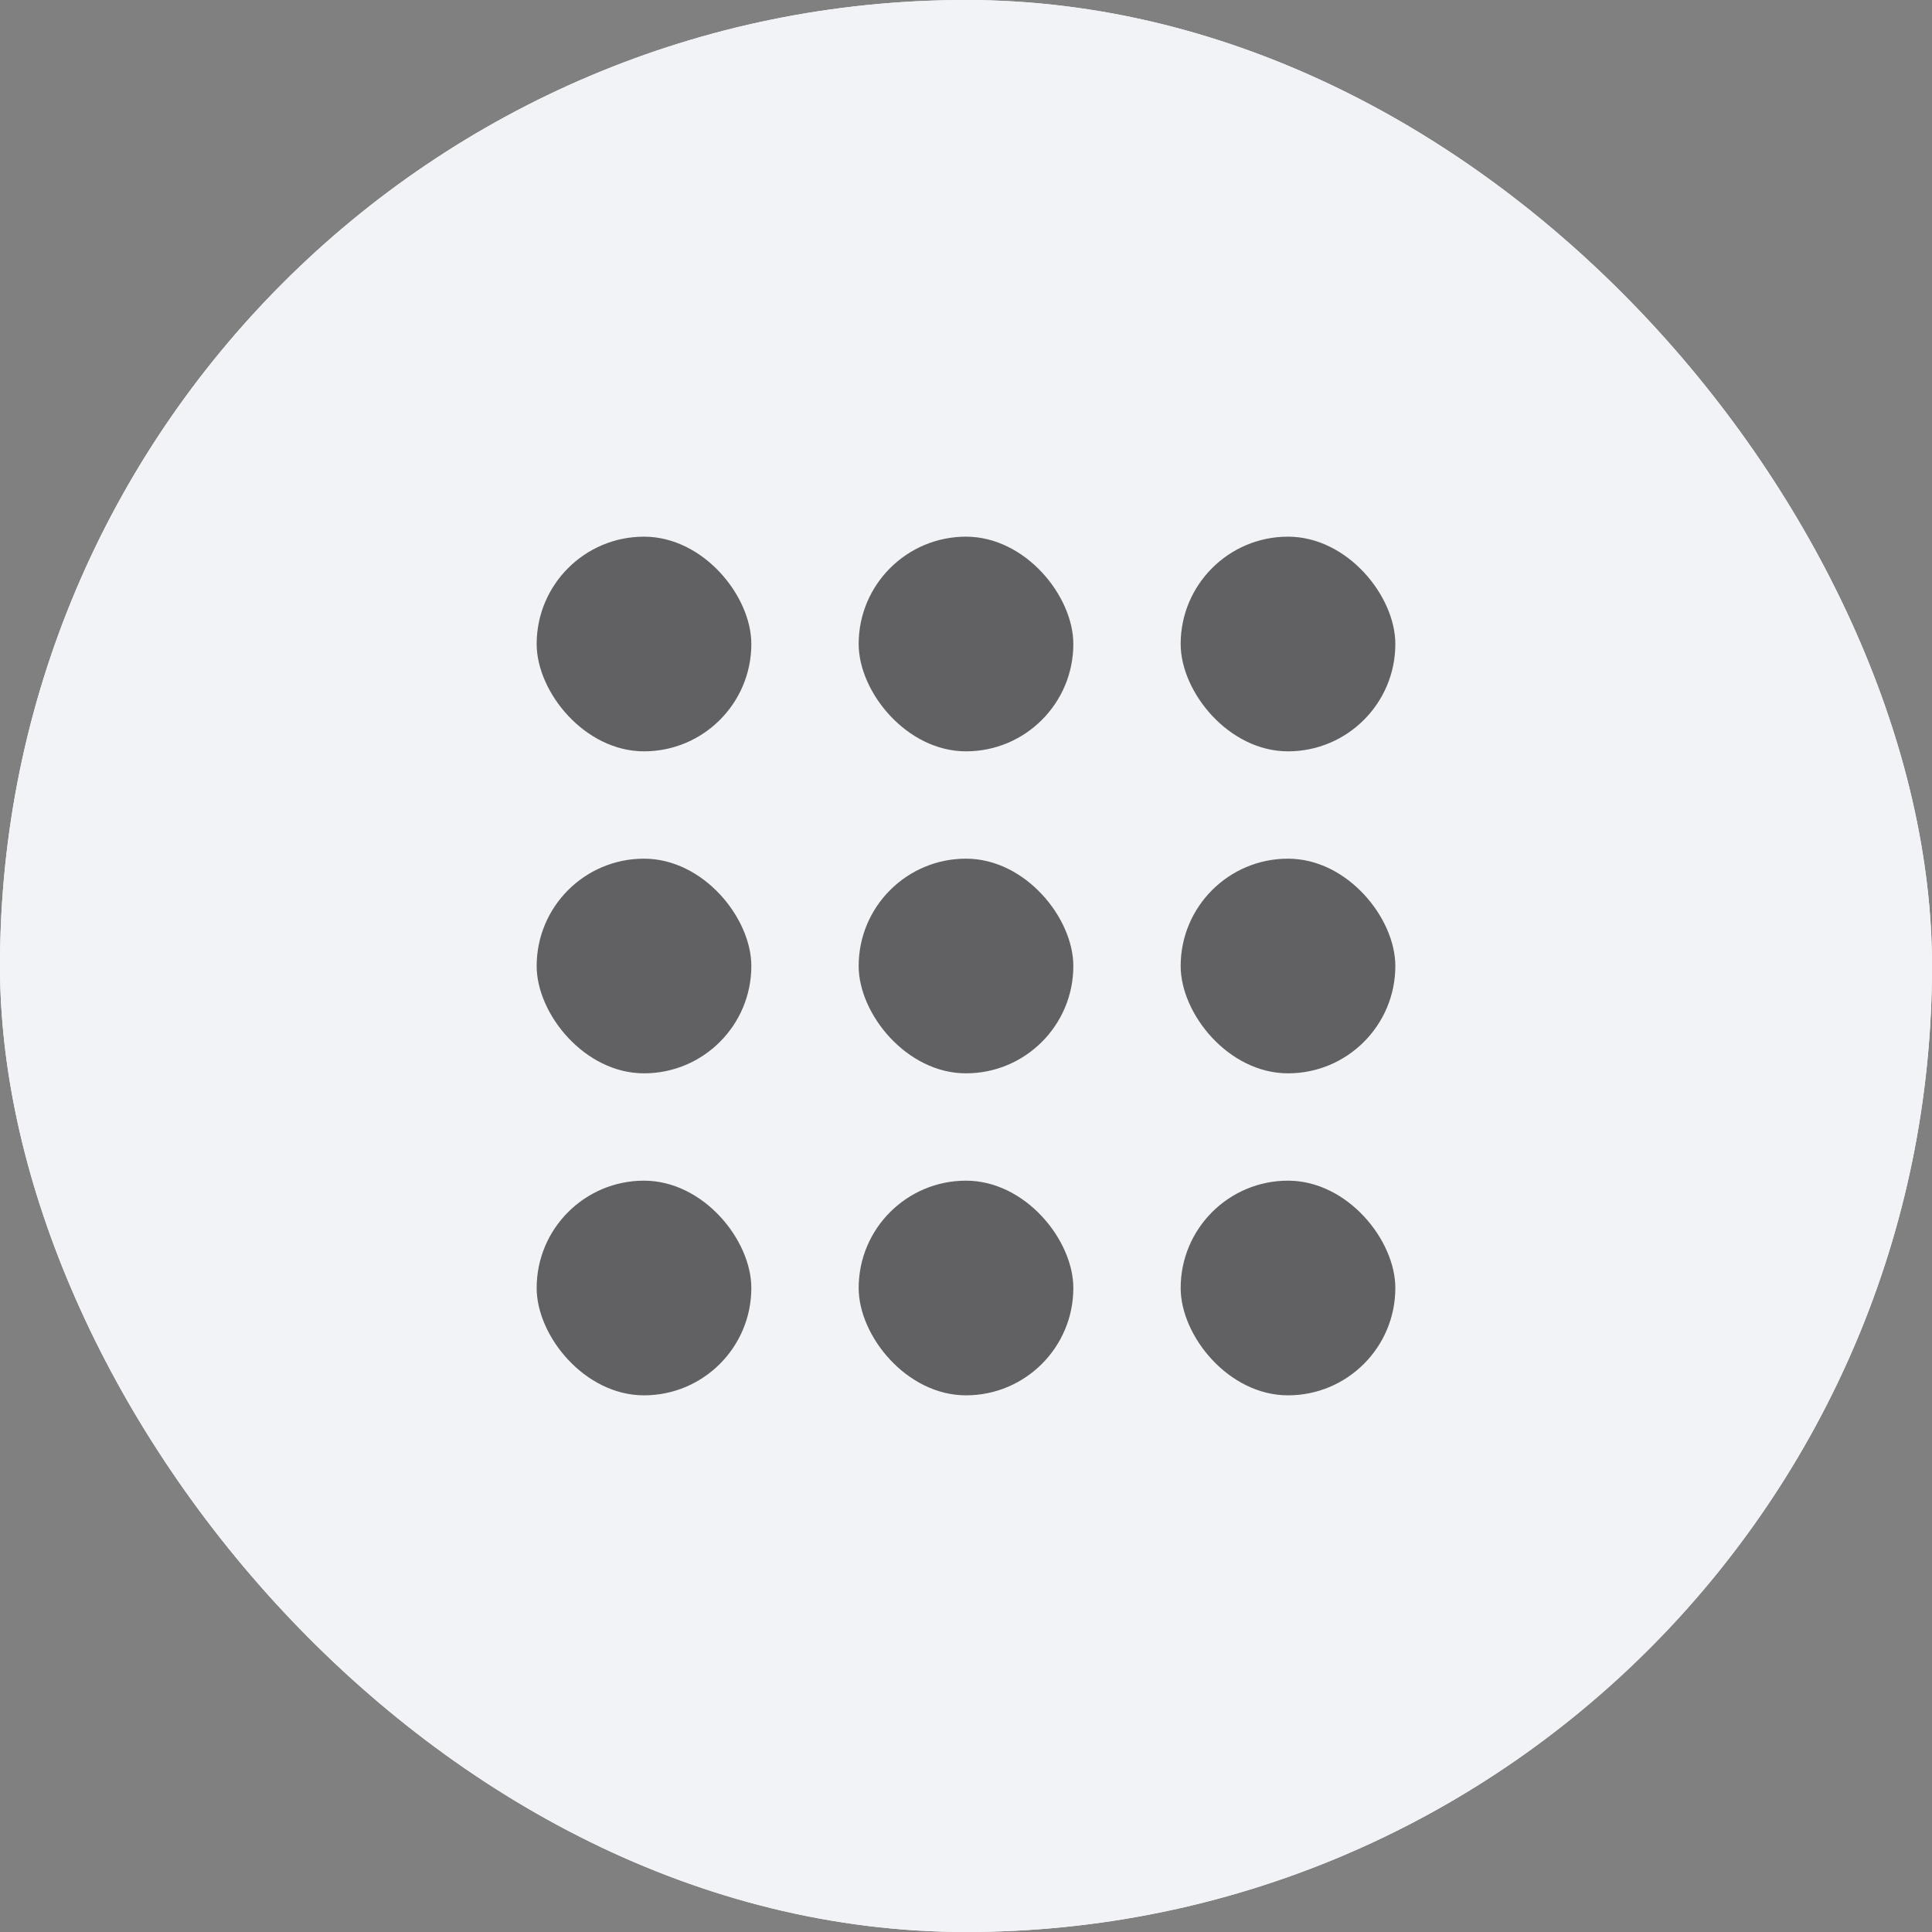<?xml version="1.0" encoding="UTF-8"?>
<svg width="36px" height="36px" viewBox="0 0 36 36" version="1.1" xmlns="http://www.w3.org/2000/svg" xmlns:xlink="http://www.w3.org/1999/xlink">
    <rect x="0" y="0" width="36" height="36" fill="#808080" stroke="none"/>
    <title>编组 20</title>
    <defs>
        <rect id="path-1" x="0" y="0" width="36" height="36" rx="18"></rect>
    </defs>
    <g id="Symbols" stroke="none" stroke-width="1" fill="none" fill-rule="evenodd">
        <g id="=头部=" transform="translate(-1704, -46)">
            <g id="编组-20" transform="translate(1704, 46)">
                <g id="矩形">
                    <use fill="#FFFFFF" xlink:href="#path-1"></use>
                    <use fill="#F2F3F7" xlink:href="#path-1"></use>
                </g>
                <g id="编组-7" opacity="0.6" transform="translate(10, 10)" fill="#000000">
                    <rect id="矩形" x="0" y="0" width="4" height="4" rx="2"></rect>
                    <rect id="矩形" x="6" y="0" width="4" height="4" rx="2"></rect>
                    <rect id="矩形" x="12" y="0" width="4" height="4" rx="2"></rect>
                    <rect id="矩形" x="0" y="6" width="4" height="4" rx="2"></rect>
                    <rect id="矩形" x="6" y="6" width="4" height="4" rx="2"></rect>
                    <rect id="矩形" x="12" y="6" width="4" height="4" rx="2"></rect>
                    <rect id="矩形" x="0" y="12" width="4" height="4" rx="2"></rect>
                    <rect id="矩形" x="6" y="12" width="4" height="4" rx="2"></rect>
                    <rect id="矩形" x="12" y="12" width="4" height="4" rx="2"></rect>
                </g>
            </g>
        </g>
    </g>
</svg>